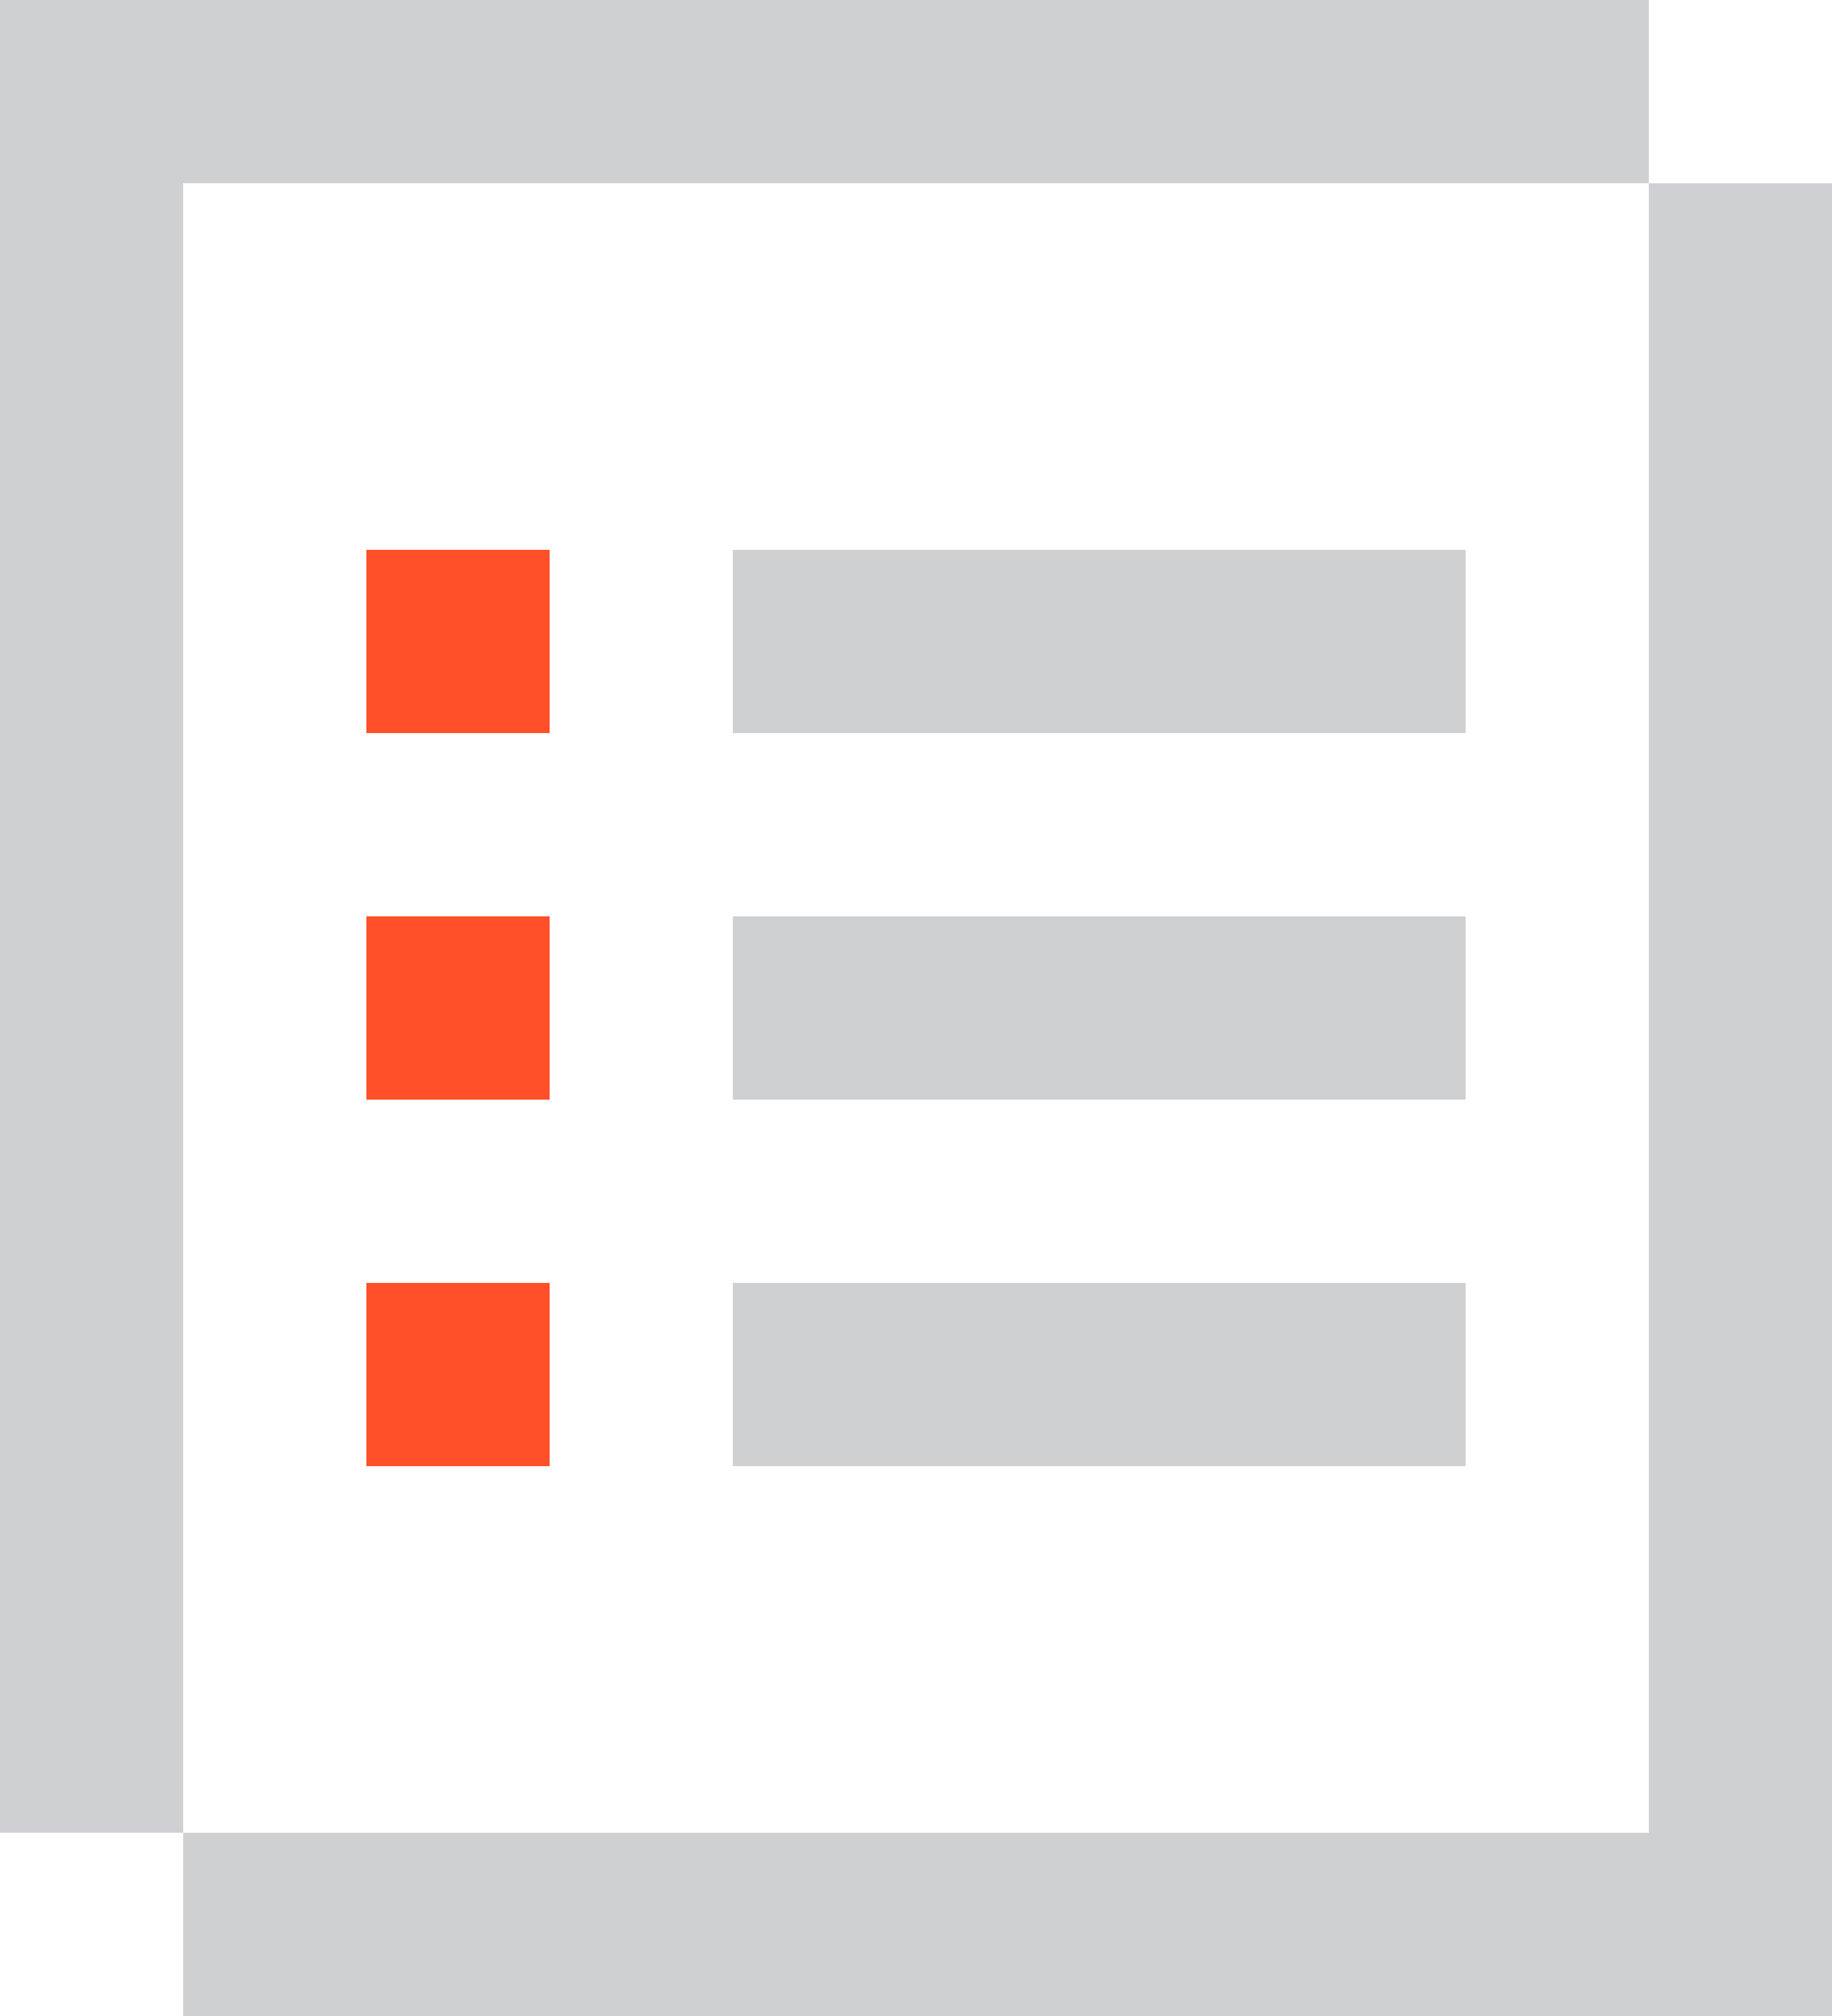 <?xml version="1.0" encoding="UTF-8"?> <svg xmlns="http://www.w3.org/2000/svg" width="50" height="55" viewBox="0 0 50 55" fill="none"><path d="M35 50H40V55H35V50Z" fill="#CED0D2"></path><path d="M20 50H25V55H20V50Z" fill="#CED0D2"></path><path d="M30 50H35V55H30V50Z" fill="#CED0D2"></path><path d="M25 50H30V55H25V50Z" fill="#CED0D2"></path><path d="M15 50H20V55H15V50Z" fill="#CED0D2"></path><path d="M10 50H15V55H10V50Z" fill="#CED0D2"></path><path d="M5 50H10V55H5V50Z" fill="#CED0D2"></path><path d="M40 50H45V55H40V50Z" fill="#CED0D2"></path><path d="M35 15H40V20H35V15Z" fill="#CED0D2"></path><path d="M30 15H35V20H30V15Z" fill="#CED0D2"></path><path d="M25 15H30V20H25V15Z" fill="#CED0D2"></path><path d="M15 0H20V5H15V0Z" fill="#CED0D2"></path><path d="M0 15H5V20H0V15Z" fill="#CED0D2"></path><path d="M45 15H50V20H45V15Z" fill="#CED0D2"></path><path d="M35 25H40V30H35V25Z" fill="#CED0D2"></path><path d="M30 25H35V30H30V25Z" fill="#CED0D2"></path><path d="M25 25H30V30H25V25Z" fill="#CED0D2"></path><path d="M35 35H40V40H35V35Z" fill="#CED0D2"></path><path d="M30 35H35V40H30V35Z" fill="#CED0D2"></path><path d="M25 35H30V40H25V35Z" fill="#CED0D2"></path><path d="M20 15H25V20H20V15Z" fill="#CED0D2"></path><path d="M20 25H25V30H20V25Z" fill="#CED0D2"></path><path d="M20 35H25V40H20V35Z" fill="#CED0D2"></path><path d="M10 15H15V20H10V15Z" fill="#FF5029"></path><path d="M10 25H15V30H10V25Z" fill="#FF5029"></path><path d="M10 35H15V40H10V35Z" fill="#FF5029"></path><path d="M40 0H45V5H40V0Z" fill="#CED0D2"></path><path d="M0 35H5V40H0V35Z" fill="#CED0D2"></path><path d="M0 40H5V45H0V40Z" fill="#CED0D2"></path><path d="M0 45H5V50H0V45Z" fill="#CED0D2"></path><path d="M5 0H10V5H5V0Z" fill="#CED0D2"></path><path d="M0 0H5V5H0V0Z" fill="#CED0D2"></path><path d="M0 30H5V35H0V30Z" fill="#CED0D2"></path><path d="M0 25H5V30H0V25Z" fill="#CED0D2"></path><path d="M45 35H50V40H45V35Z" fill="#CED0D2"></path><path d="M45 40H50V45H45V40Z" fill="#CED0D2"></path><path d="M45 45H50V50H45V45Z" fill="#CED0D2"></path><path d="M45 50H50V55H45V50Z" fill="#CED0D2"></path><path d="M45 30H50V35H45V30Z" fill="#CED0D2"></path><path d="M45 25H50V30H45V25Z" fill="#CED0D2"></path><path d="M0 20H5V25H0V20Z" fill="#CED0D2"></path><path d="M45 20H50V25H45V20Z" fill="#CED0D2"></path><path d="M0 10H5V15H0V10Z" fill="#CED0D2"></path><path d="M0 5H5V10H0V5Z" fill="#CED0D2"></path><path d="M45 5H50V10H45V5Z" fill="#CED0D2"></path><path d="M10 0H15V5H10V0Z" fill="#CED0D2"></path><path d="M45 10H50V15H45V10Z" fill="#CED0D2"></path><path d="M25 0H30V5H25V0Z" fill="#CED0D2"></path><path d="M20 0H25V5H20V0Z" fill="#CED0D2"></path><path d="M30 0H35V5H30V0Z" fill="#CED0D2"></path><path d="M35 0H40V5H35V0Z" fill="#CED0D2"></path></svg> 